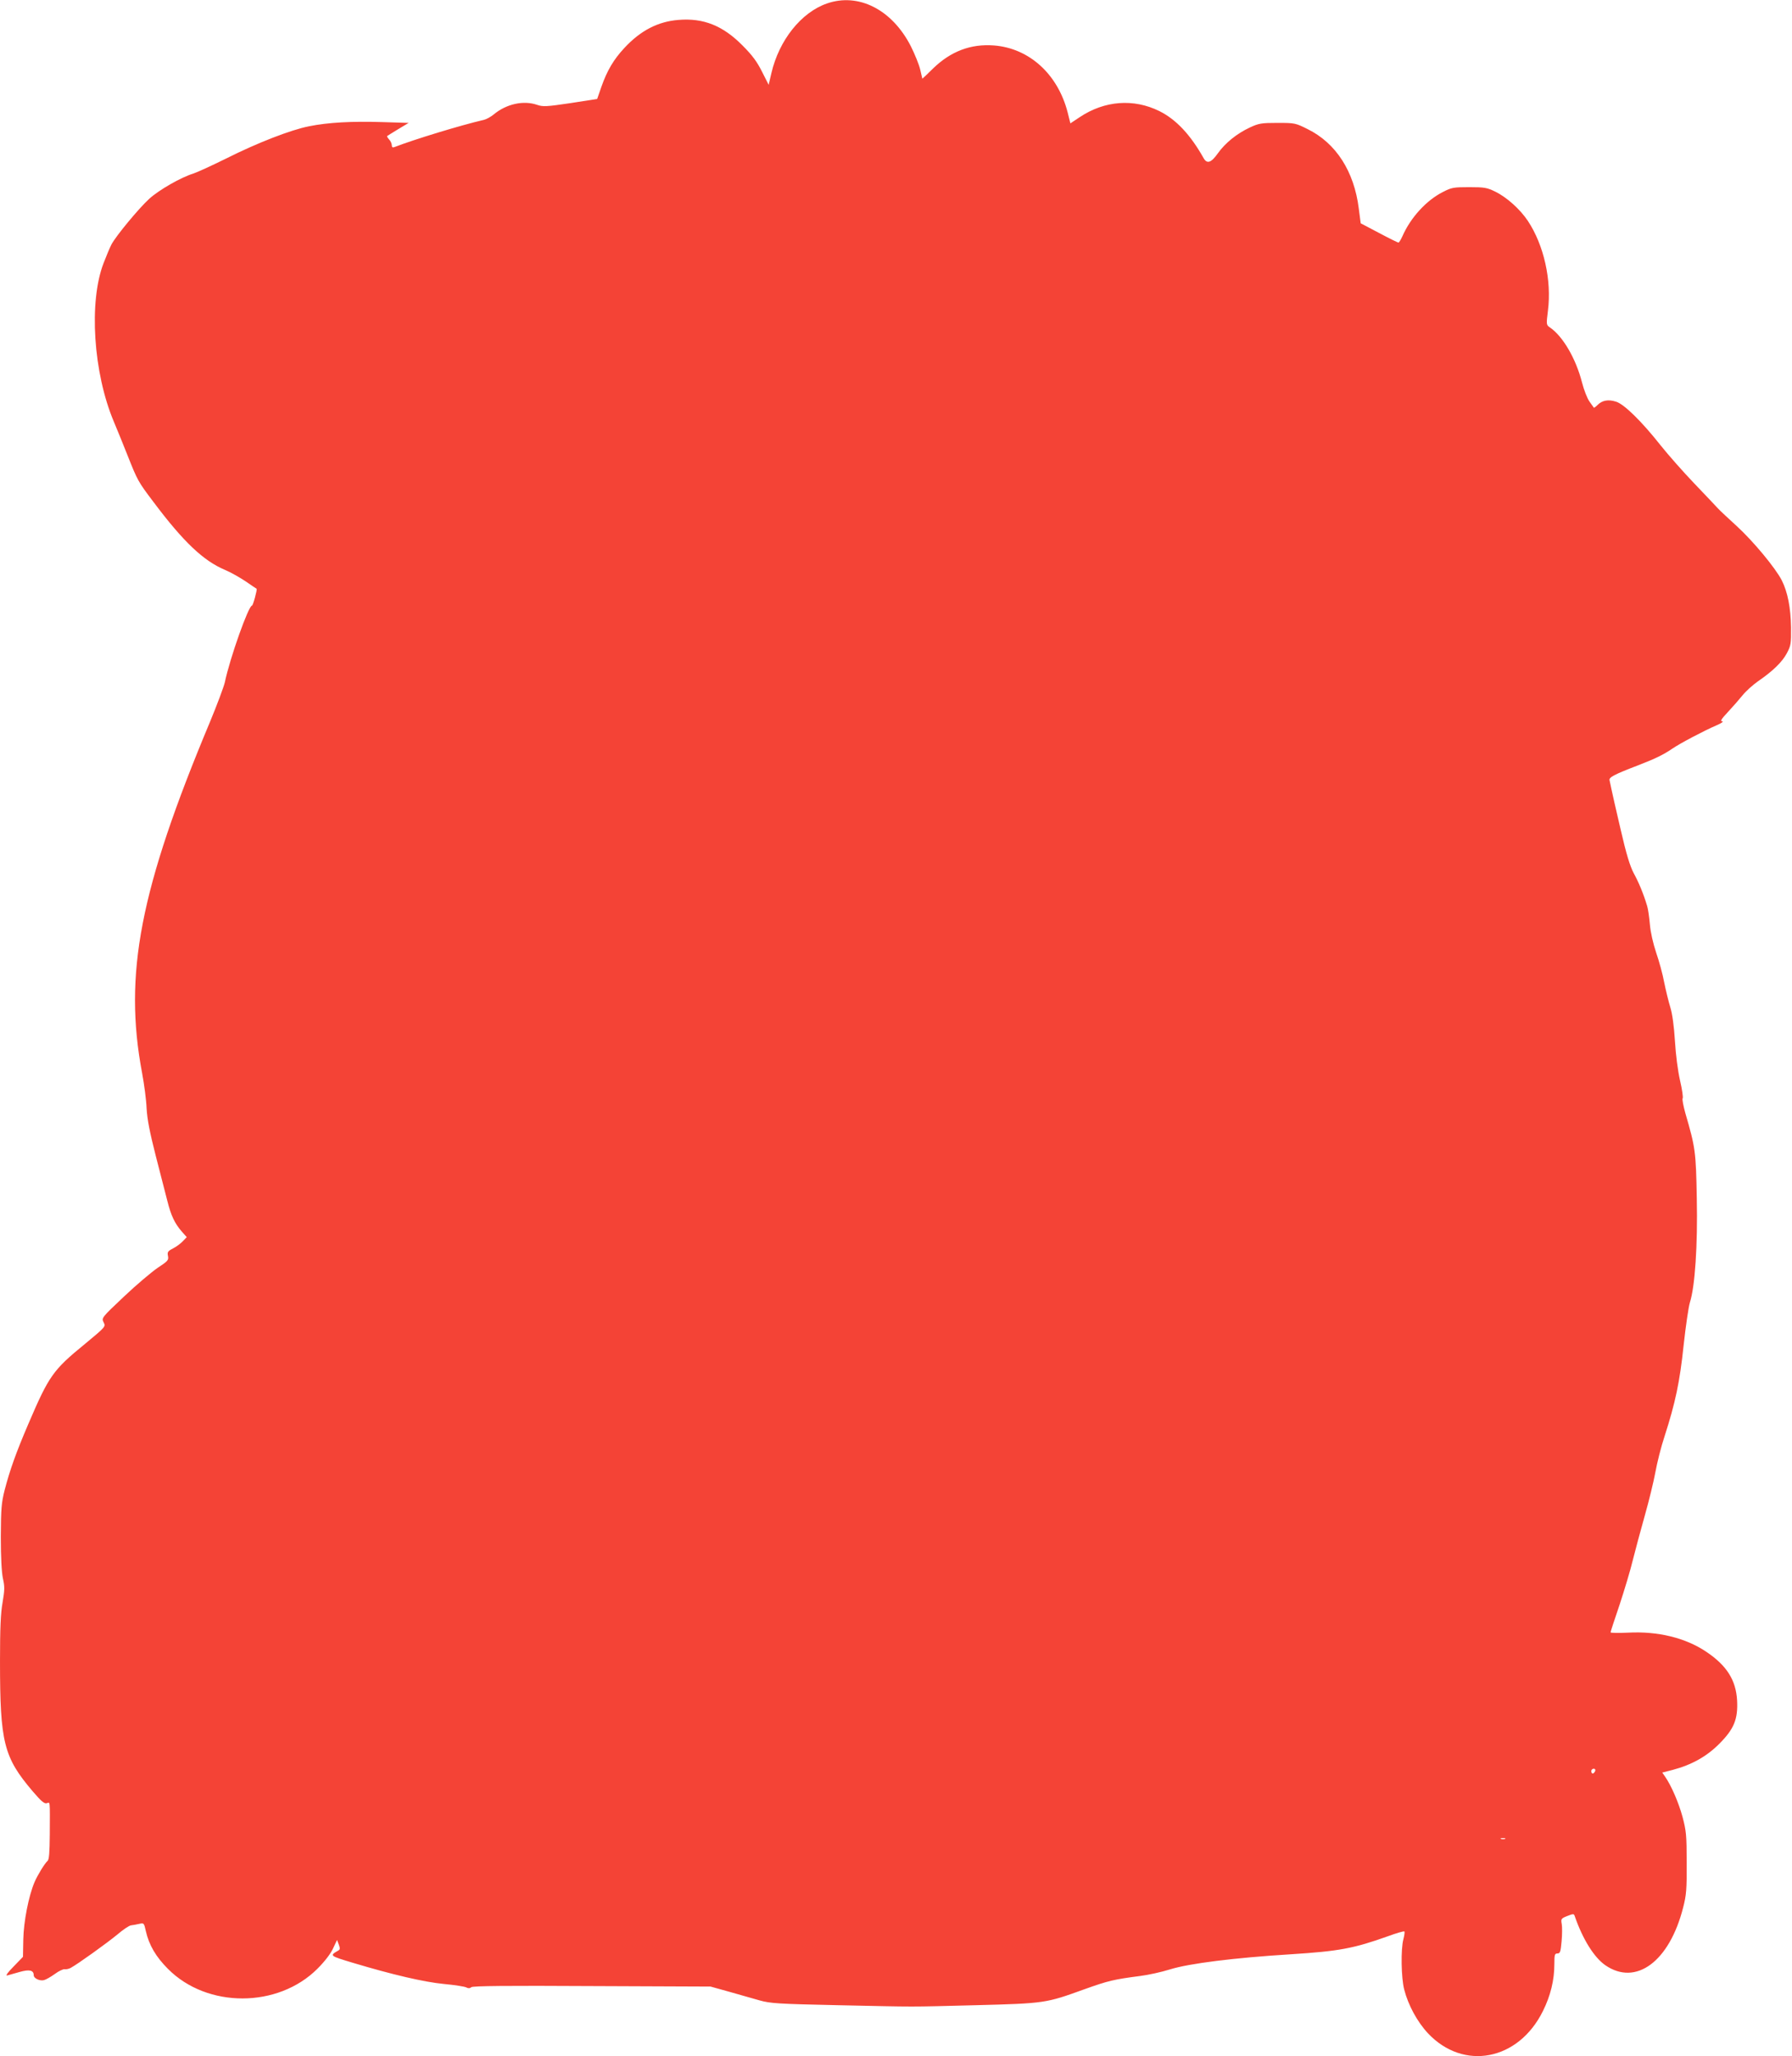 <?xml version="1.0" standalone="no"?>
<!DOCTYPE svg PUBLIC "-//W3C//DTD SVG 20010904//EN"
 "http://www.w3.org/TR/2001/REC-SVG-20010904/DTD/svg10.dtd">
<svg version="1.0" xmlns="http://www.w3.org/2000/svg"
 width="1116pt" height="1280pt" viewBox="0 0 1116 1280"
 preserveAspectRatio="xMidYMid meet">
<g transform="translate(0,1280) scale(0.1,-0.1)"
fill="#f44336" stroke="none">
<path d="M5149 12778 c-160 -56 -297 -228 -345 -433 l-17 -73 -41 81 c-31 62
-60 102 -121 163 -123 125 -245 173 -400 160 -128 -10 -237 -67 -337 -175 -67
-72 -107 -140 -143 -242 l-26 -75 -167 -26 c-148 -22 -171 -23 -206 -11 -86
30 -193 6 -272 -60 -17 -14 -44 -29 -60 -33 -143 -33 -435 -122 -556 -169 -13
-5 -18 -2 -18 11 0 9 -7 26 -17 36 -9 10 -14 20 -12 21 2 2 33 21 69 43 l65
39 -165 5 c-186 6 -337 -2 -455 -26 -113 -22 -322 -103 -515 -200 -91 -45
-183 -87 -205 -94 -78 -24 -213 -101 -275 -157 -65 -59 -209 -233 -236 -285
-9 -17 -31 -69 -49 -116 -93 -241 -64 -684 64 -987 21 -49 59 -144 85 -209 62
-156 65 -163 162 -291 186 -248 311 -366 444 -422 36 -15 94 -48 130 -72 36
-25 66 -45 68 -46 5 -4 -22 -105 -29 -105 -21 0 -137 -325 -169 -478 -7 -29
-48 -139 -92 -245 -437 -1043 -539 -1572 -423 -2187 13 -69 26 -168 28 -220 4
-69 20 -150 57 -295 28 -110 61 -236 72 -280 23 -92 46 -140 89 -190 l32 -36
-24 -25 c-13 -14 -41 -35 -61 -45 -33 -17 -37 -23 -32 -47 5 -26 0 -32 -64
-74 -38 -26 -133 -106 -210 -179 -140 -132 -140 -133 -127 -160 14 -27 14 -27
-115 -134 -201 -164 -225 -199 -354 -500 -76 -177 -115 -287 -147 -410 -20
-79 -23 -114 -24 -290 0 -131 5 -221 13 -260 12 -52 11 -73 -2 -150 -12 -67
-16 -160 -16 -366 0 -506 23 -597 203 -809 54 -63 73 -79 88 -75 22 7 20 24
19 -194 -1 -111 -4 -157 -14 -165 -18 -16 -62 -88 -81 -132 -37 -87 -68 -247
-70 -357 l-2 -108 -59 -61 c-37 -37 -51 -58 -39 -55 11 3 46 13 78 22 60 17
87 11 87 -21 0 -19 38 -37 64 -30 12 3 42 20 67 38 24 18 52 31 61 30 10 -2
27 2 38 8 43 23 227 155 291 208 36 31 74 56 85 57 10 1 33 5 50 9 30 7 31 6
42 -44 20 -88 63 -161 138 -236 244 -246 685 -245 931 1 45 45 82 93 97 126
l25 53 11 -29 c8 -22 8 -30 -2 -36 -57 -33 -57 -33 89 -77 247 -74 443 -120
568 -132 66 -6 128 -16 138 -21 13 -7 23 -7 32 1 9 8 225 10 752 7 l738 -3
115 -32 c63 -18 149 -42 190 -54 68 -19 114 -22 485 -30 515 -11 428 -11 865
0 427 11 435 13 670 98 154 55 184 62 352 84 48 6 131 24 185 41 120 37 398
72 753 94 299 19 390 36 603 112 54 20 100 33 103 30 3 -3 0 -24 -6 -48 -17
-61 -14 -242 5 -314 25 -97 81 -200 147 -271 222 -237 565 -171 717 138 47 94
71 192 71 291 0 59 2 67 19 67 17 0 20 10 26 75 4 41 4 90 1 108 -6 32 -4 35
34 50 38 15 42 15 47 -1 50 -144 120 -256 190 -305 191 -132 400 23 485 359
20 77 23 114 22 279 0 172 -3 199 -26 286 -25 91 -70 194 -108 249 l-18 26 66
17 c117 31 210 83 288 161 93 93 118 154 112 271 -7 127 -65 218 -192 303
-129 87 -302 129 -488 119 -60 -3 -108 -2 -108 2 0 3 25 81 56 171 30 91 68
217 83 280 16 63 49 187 74 275 25 88 55 210 66 270 11 61 36 160 56 220 69
214 96 342 120 570 13 121 31 241 39 267 32 100 49 356 43 648 -5 292 -9 317
-71 530 -13 47 -21 89 -17 93 4 4 -3 54 -16 110 -14 61 -27 161 -32 247 -6 94
-16 168 -29 210 -11 36 -28 106 -38 155 -9 50 -32 133 -50 185 -19 57 -35 127
-39 175 -4 44 -11 96 -17 115 -22 74 -52 147 -84 205 -23 44 -46 118 -82 275
-28 118 -53 231 -57 250 -4 19 -9 43 -11 52 -6 19 26 36 180 95 106 41 155 65
211 103 48 33 198 112 275 145 30 13 46 24 36 25 -15 0 -7 13 35 58 30 32 71
79 92 105 21 26 64 64 95 86 92 63 151 120 180 175 25 47 27 59 26 161 -2 122
-21 220 -58 293 -39 76 -176 242 -281 338 -54 49 -106 98 -116 109 -10 11 -76
81 -147 155 -71 74 -164 180 -208 235 -120 152 -231 261 -281 275 -48 15 -85
8 -114 -21 -11 -11 -22 -19 -23 -17 -1 1 -13 19 -27 38 -14 19 -35 73 -47 120
-38 148 -119 287 -200 342 -22 15 -23 17 -12 104 24 189 -25 408 -125 559 -48
72 -131 147 -203 182 -51 25 -67 28 -162 28 -97 0 -110 -2 -164 -30 -103 -52
-201 -159 -252 -275 -10 -22 -21 -40 -25 -40 -4 0 -59 27 -121 60 l-114 60
-12 92 c-29 232 -142 407 -318 494 -76 38 -80 39 -188 39 -101 0 -117 -3 -171
-28 -82 -38 -155 -97 -201 -162 -41 -58 -67 -67 -88 -30 -82 146 -171 241
-275 293 -161 80 -343 66 -498 -38 l-57 -38 -17 68 c-61 238 -239 400 -459
417 -144 11 -269 -36 -380 -144 -35 -35 -65 -63 -66 -63 0 0 -6 25 -13 56 -7
31 -34 97 -59 147 -117 228 -326 334 -523 265z m4785 -11003 c-4 -8 -10 -15
-15 -15 -5 0 -9 7 -9 15 0 8 7 15 15 15 9 0 12 -6 9 -15z m-561 -422 c-7 -2
-19 -2 -25 0 -7 3 -2 5 12 5 14 0 19 -2 13 -5z"/>
</g>
</svg>
